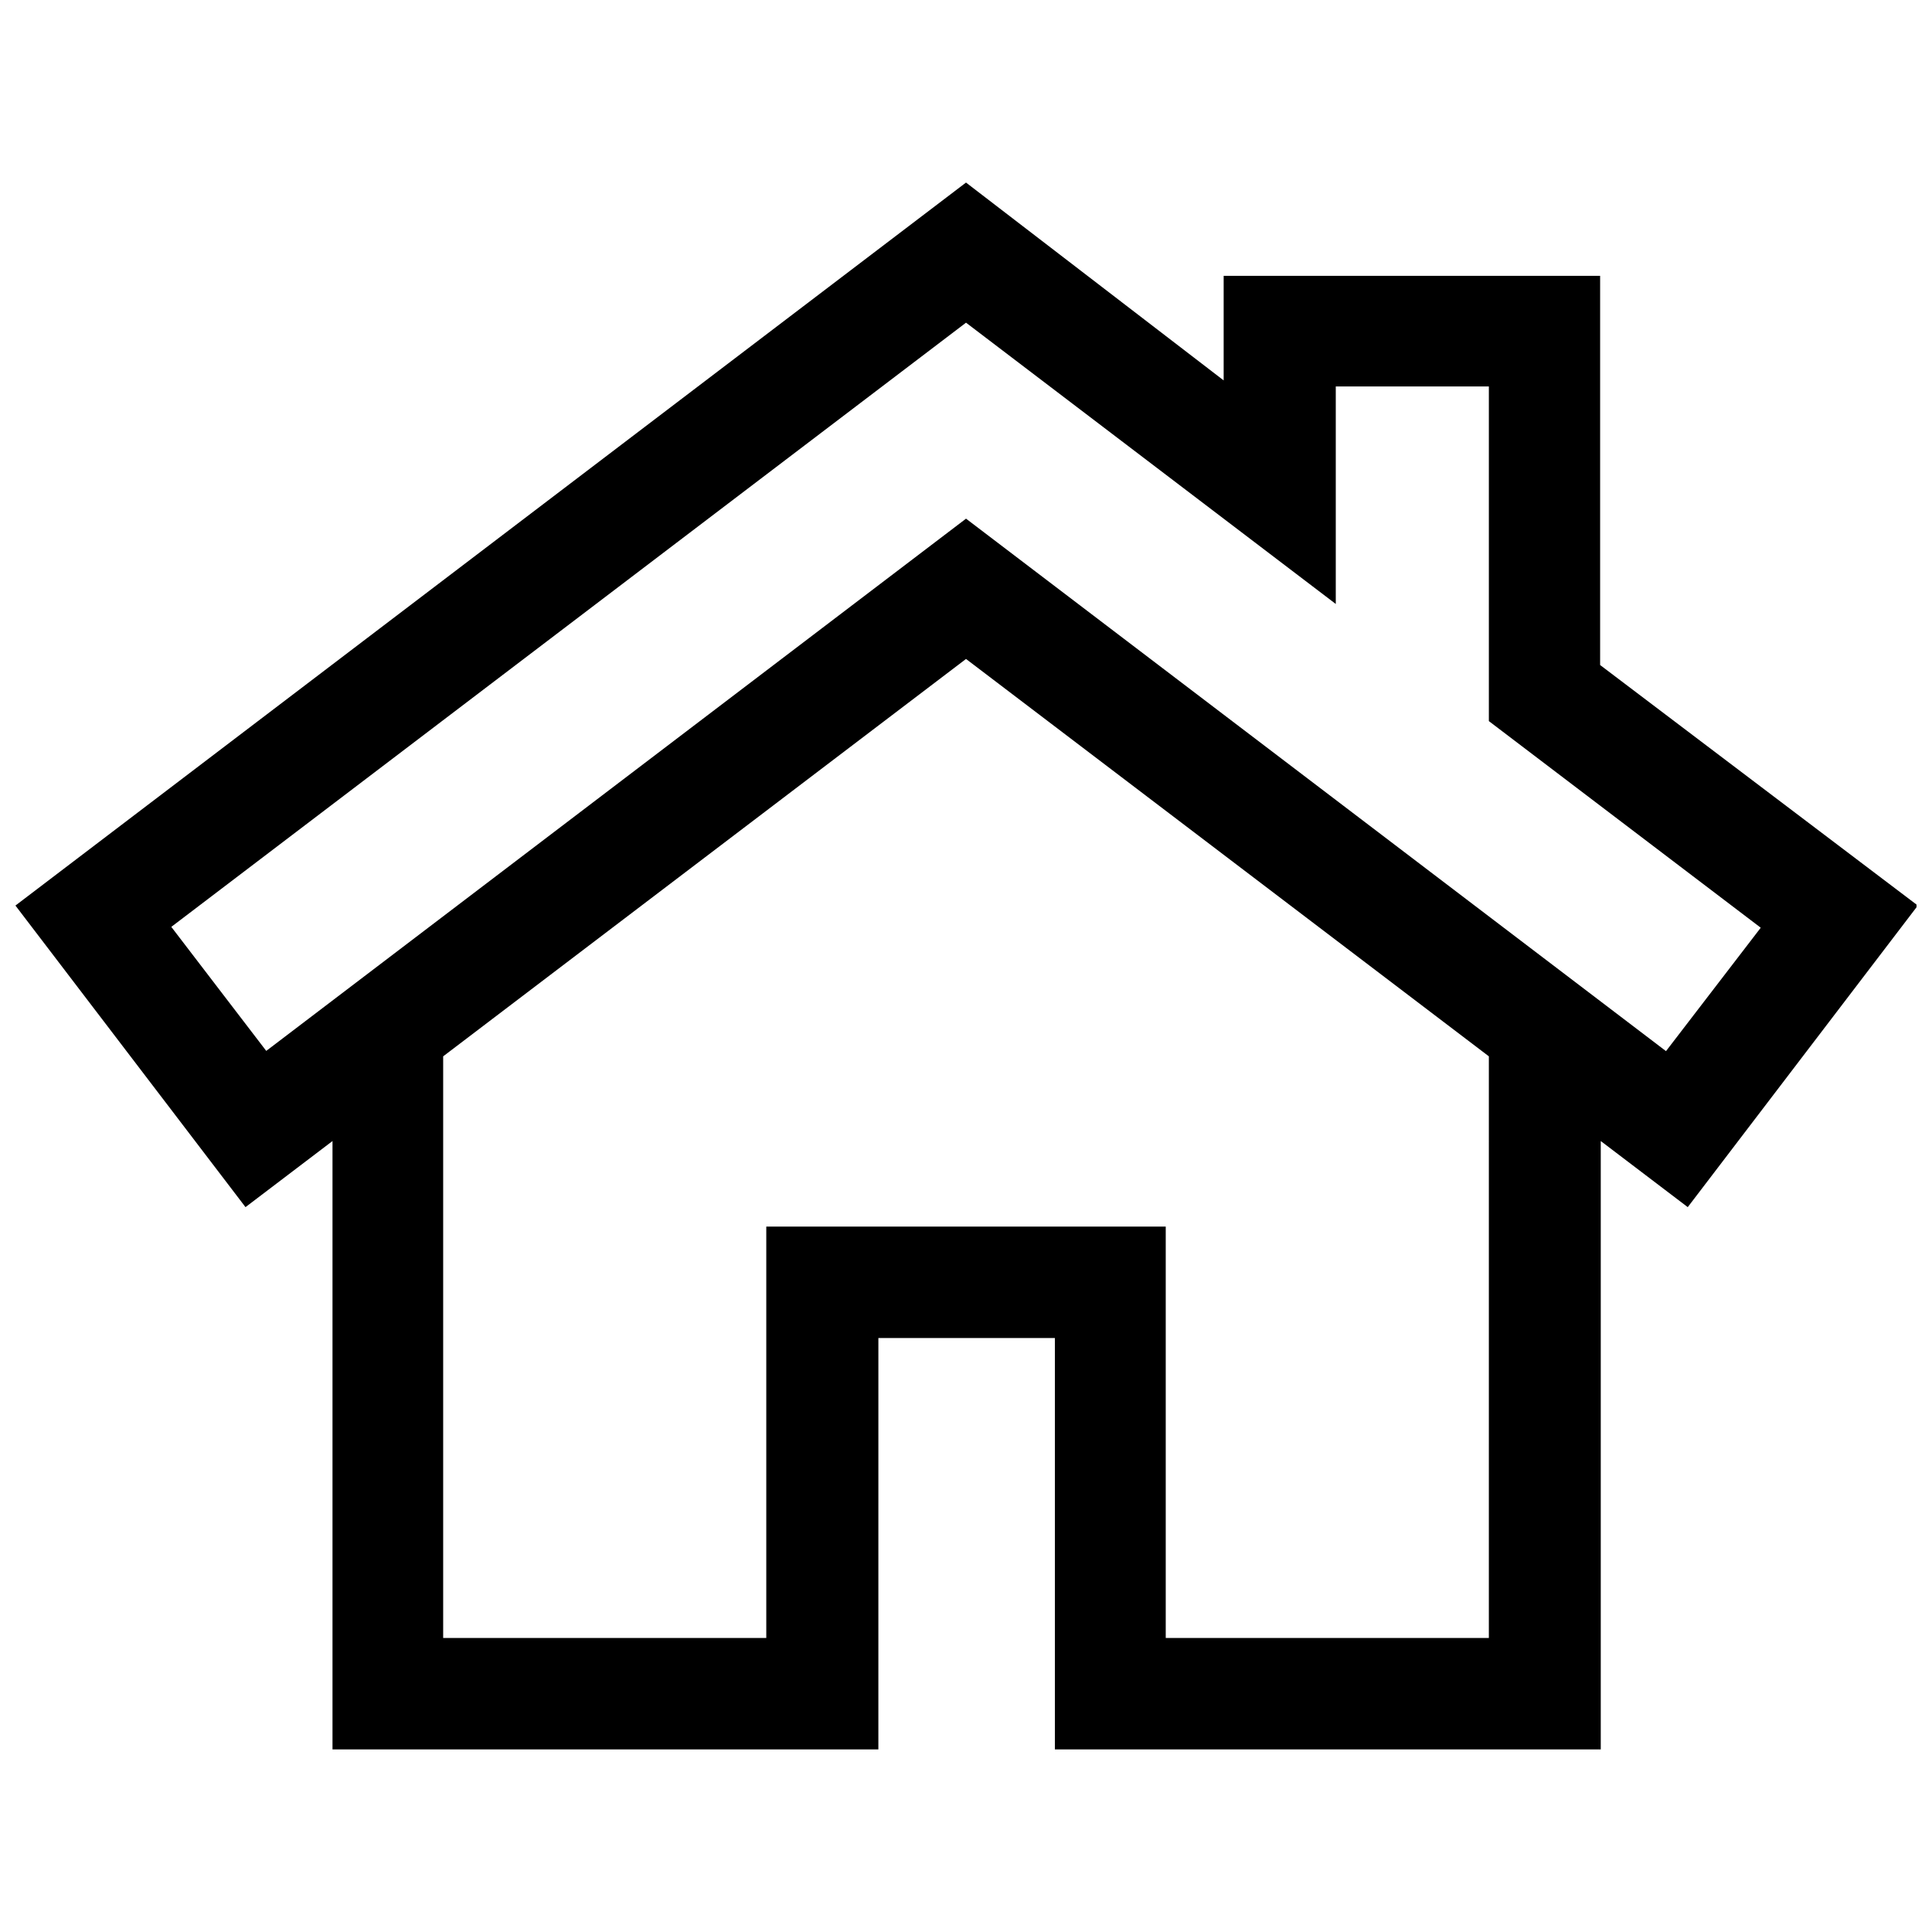 <?xml version="1.0" encoding="UTF-8"?>
<!-- Uploaded to: ICON Repo, www.svgrepo.com, Generator: ICON Repo Mixer Tools -->
<svg width="800px" height="800px" version="1.1" viewBox="144 144 512 512" xmlns="http://www.w3.org/2000/svg">
 <defs>
  <clipPath id="a">
   <path d="m148.09 192h503.81v416h-503.81z"/>
  </clipPath>
 </defs>
 <g clip-path="url(#a)">
  <path d="m568.05 320.24v-103.14h-99.766v27.711l-68.281-52.43-251.91 191.6 60.969 79.922 23.055-17.516v161.23h144.66l0.004-109.02h46.777v109.02h144.66v-161.23l23.055 17.516 60.969-79.922zm-29.488 257.84h-85.629v-109.02h-105.86v109.02h-85.629v-154.14l138.56-105.31 138.56 105.31zm46.945-155.52-185.5-141.11-185.45 141.05-25.16-32.867 210.61-160.12 97.988 74.547v-57.641h40.57v88.68l72.051 54.758z"/>
 </g>
</svg>